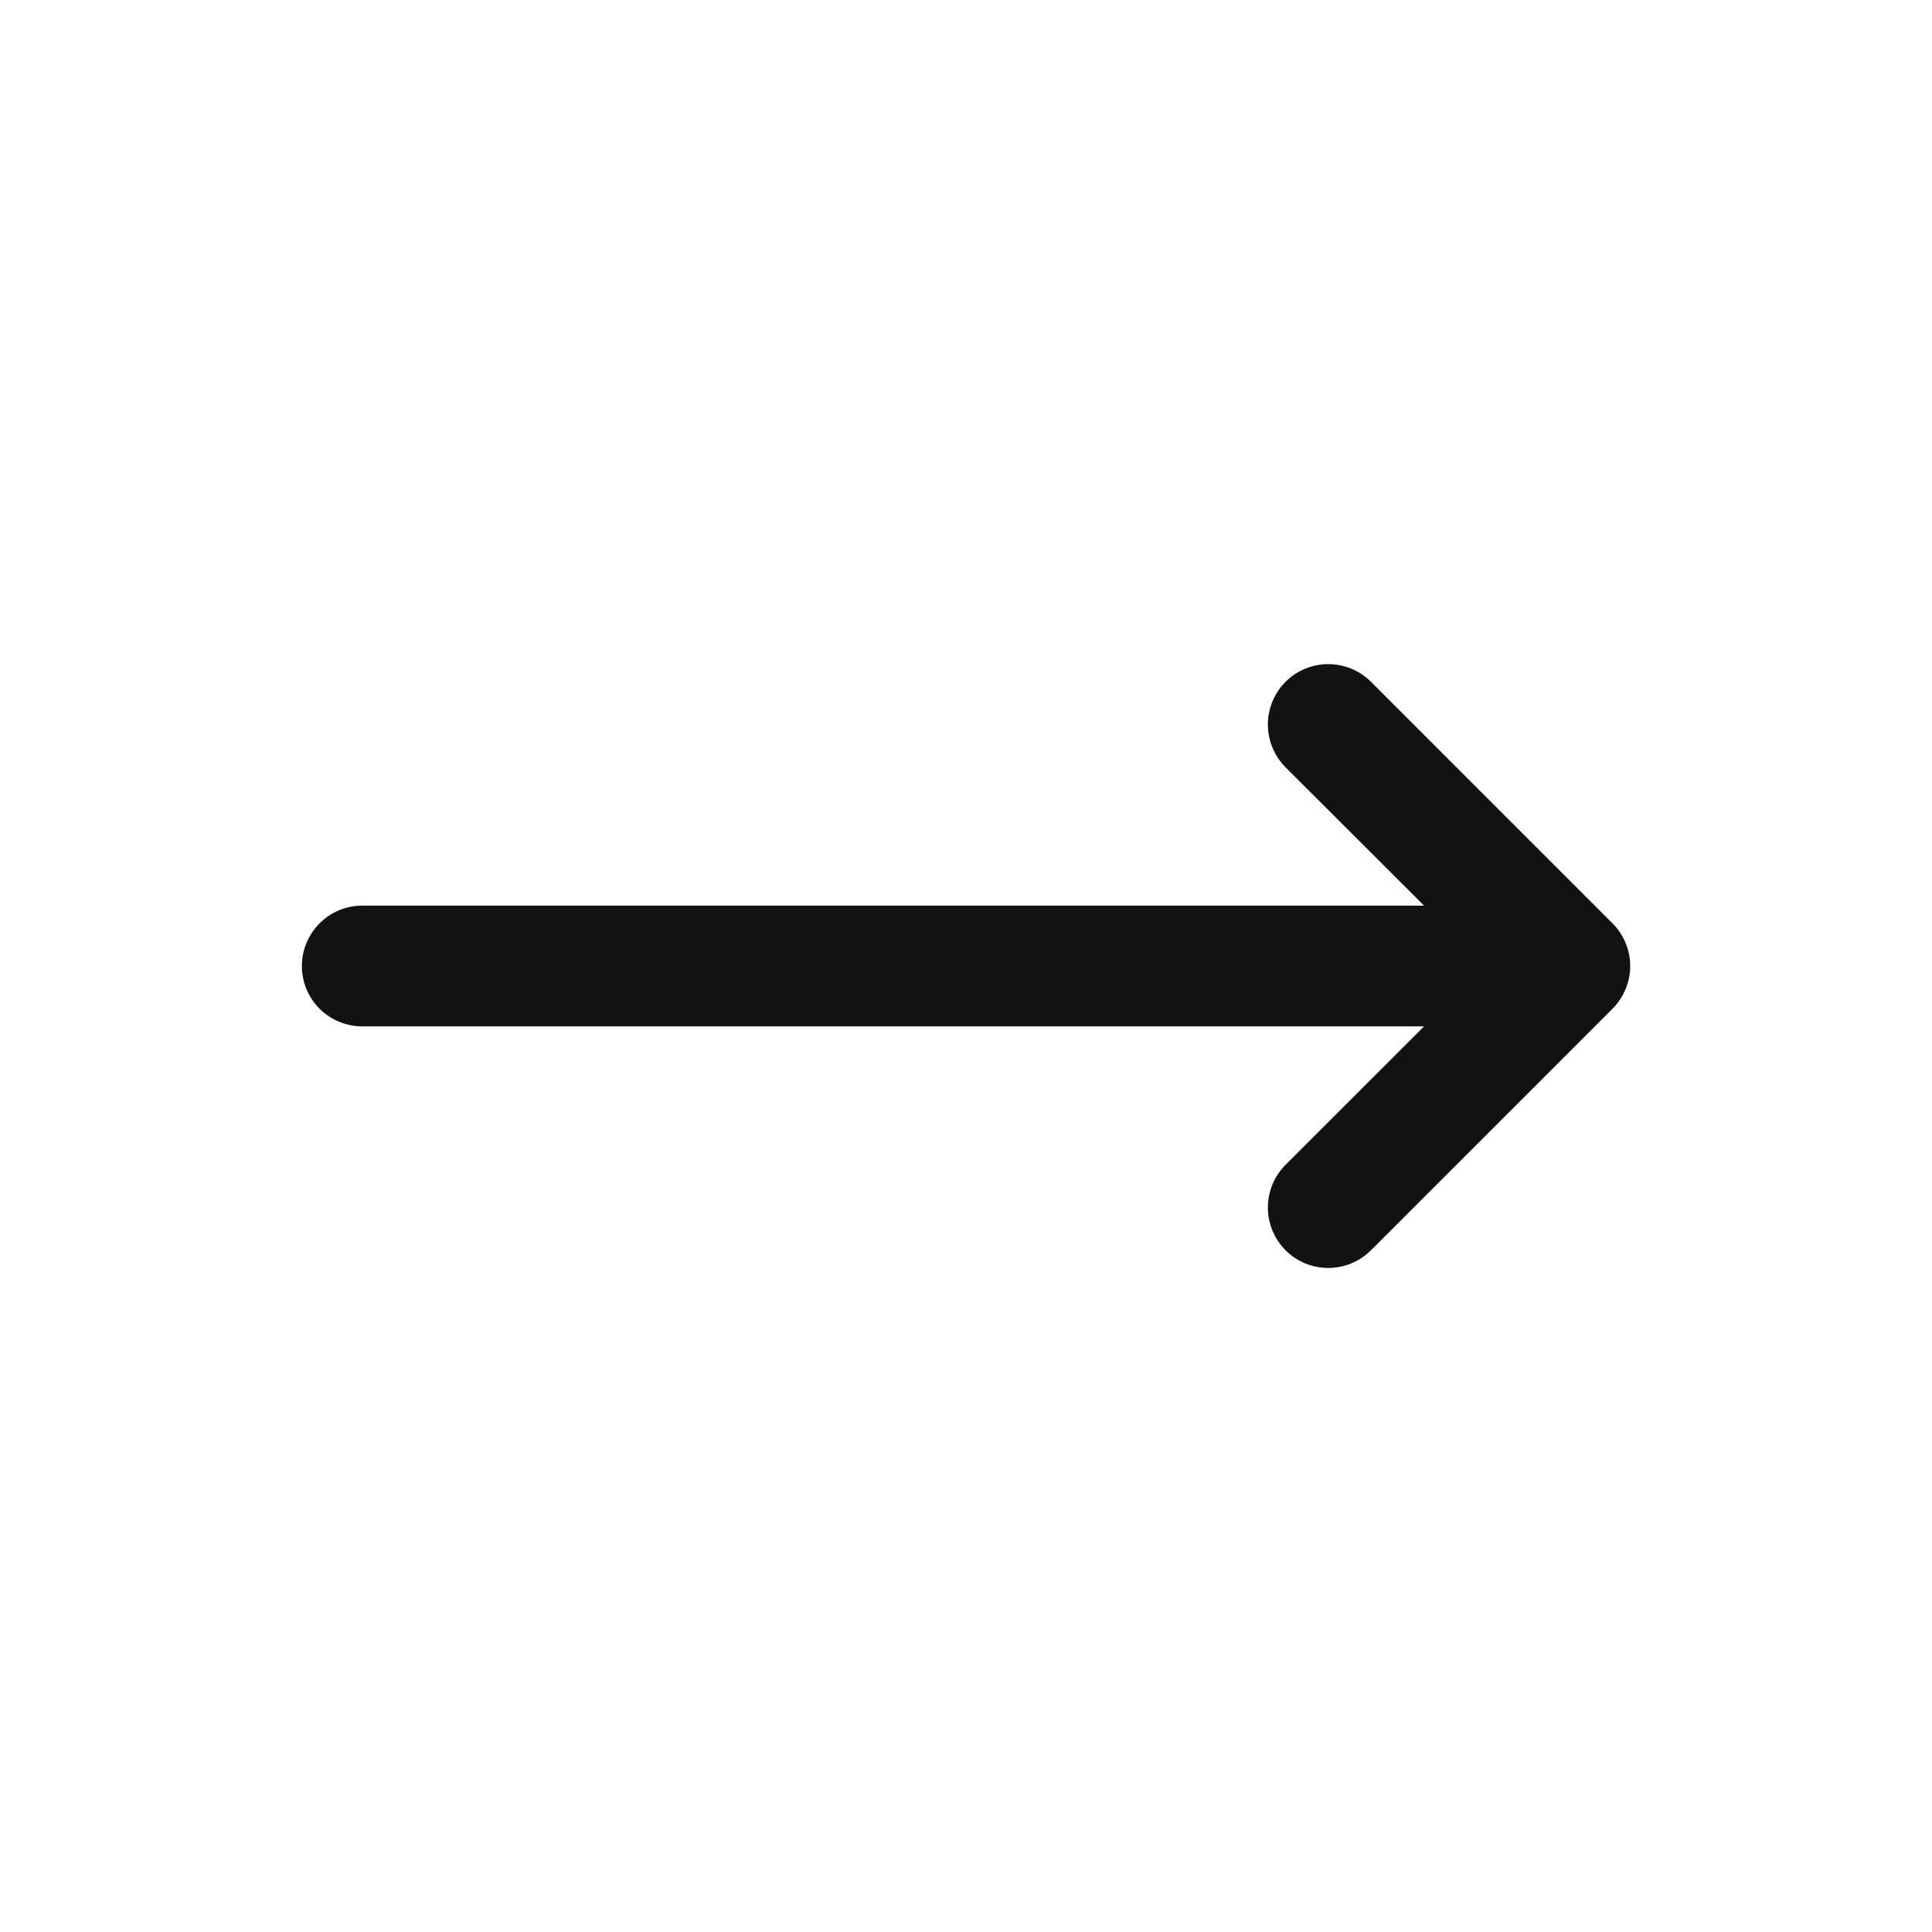<svg width="24" height="24" viewBox="0 0 24 24" fill="none" xmlns="http://www.w3.org/2000/svg">
<path d="M20.031 12.531L17.031 15.531C16.89 15.672 16.699 15.751 16.5 15.751C16.301 15.751 16.11 15.672 15.969 15.531C15.829 15.39 15.75 15.199 15.75 15C15.75 14.801 15.829 14.611 15.969 14.47L17.69 12.75H4.5C4.301 12.75 4.11 12.671 3.97 12.531C3.829 12.39 3.75 12.199 3.75 12C3.75 11.802 3.829 11.611 3.97 11.47C4.11 11.329 4.301 11.25 4.5 11.25H17.69L15.969 9.531C15.829 9.39 15.75 9.199 15.75 9C15.75 8.801 15.829 8.611 15.969 8.47C16.11 8.329 16.301 8.25 16.5 8.25C16.699 8.25 16.89 8.329 17.031 8.47L20.031 11.47C20.1 11.539 20.156 11.622 20.193 11.713C20.231 11.804 20.251 11.902 20.251 12C20.251 12.099 20.231 12.197 20.193 12.288C20.156 12.379 20.1 12.461 20.031 12.531Z" fill="#121212"/>
</svg>
